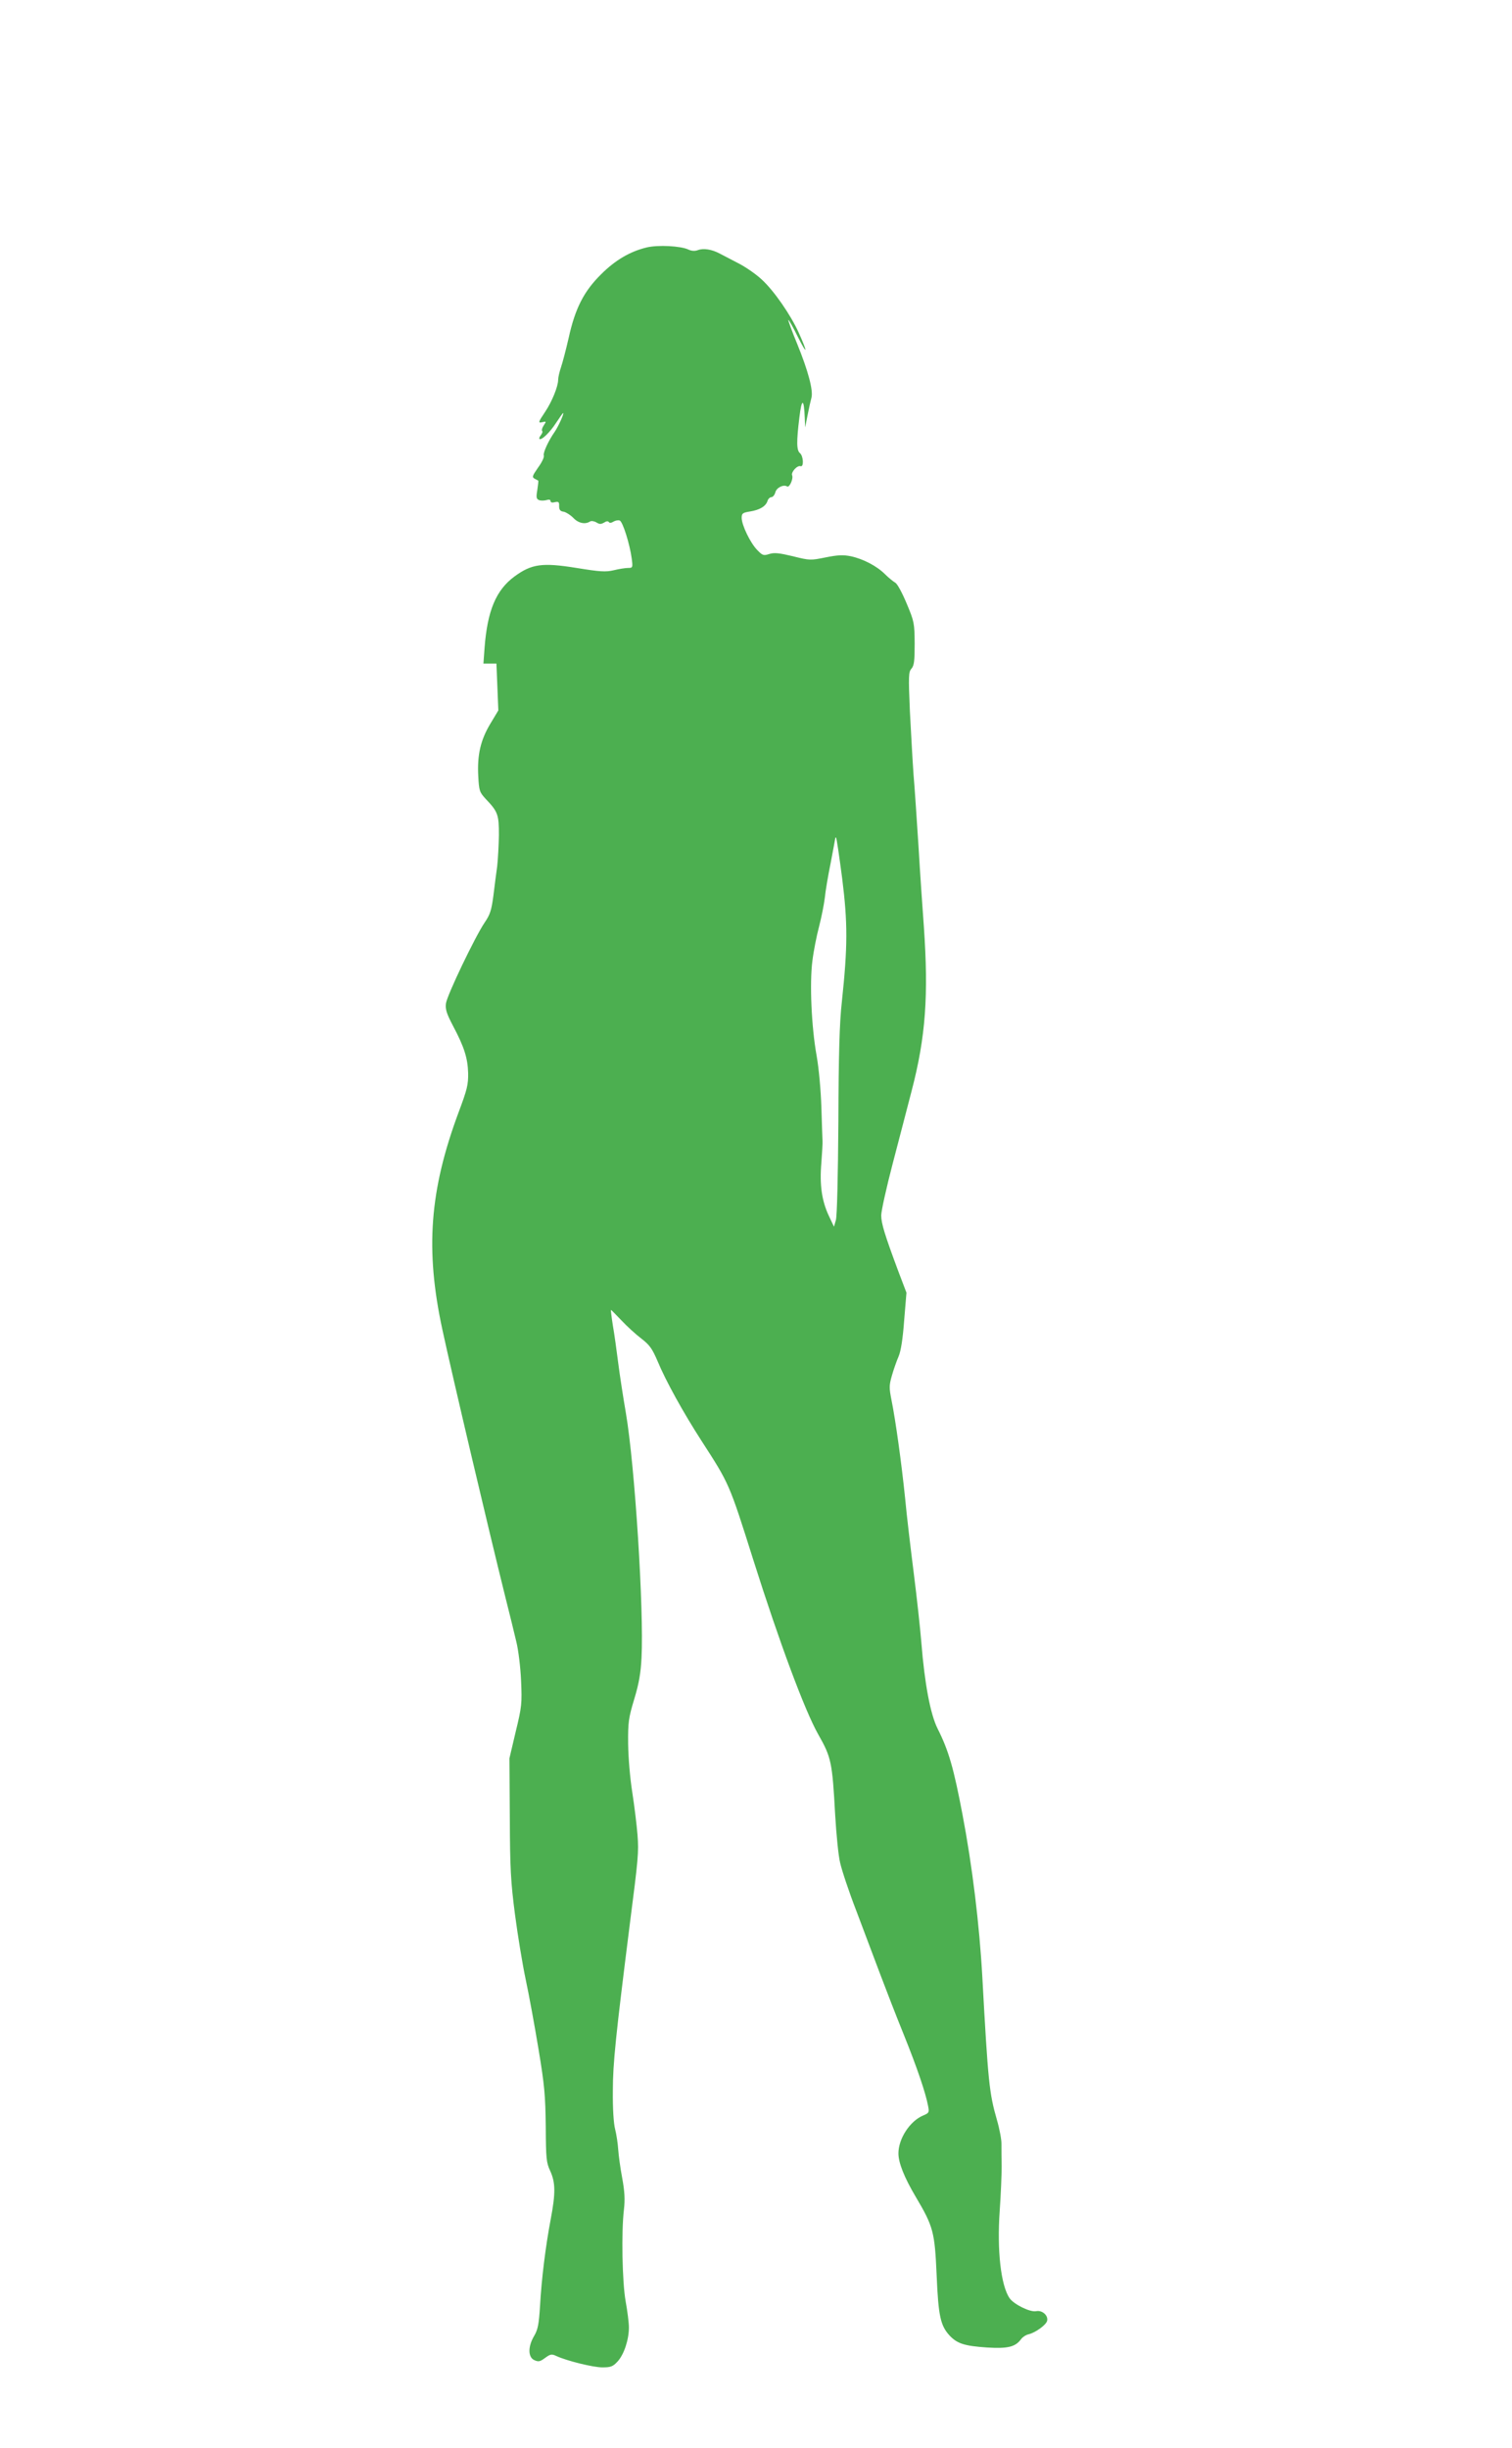 <?xml version="1.0" standalone="no"?>
<!DOCTYPE svg PUBLIC "-//W3C//DTD SVG 20010904//EN"
 "http://www.w3.org/TR/2001/REC-SVG-20010904/DTD/svg10.dtd">
<svg version="1.0" xmlns="http://www.w3.org/2000/svg"
 width="791pt" height="1280pt" viewBox="0 0 791 1280"
 preserveAspectRatio="xMidYMid meet">
<g transform="translate(0,1280) scale(0.1,-0.1)"
fill="#4caf50" stroke="none">
<path d="M3383 11506 c-87 -21 -164 -66 -239 -141 -89 -88 -135 -177 -169
-332 -14 -61 -32 -130 -40 -153 -8 -24 -15 -53 -15 -66 0 -35 -33 -116 -69
-169 -36 -54 -38 -59 -11 -52 18 4 18 3 5 -17 -9 -13 -12 -26 -9 -29 4 -4 1
-13 -6 -22 -7 -9 -11 -18 -8 -20 10 -10 56 35 88 85 18 27 34 50 36 50 7 0
-25 -70 -44 -98 -33 -47 -62 -110 -57 -124 3 -8 -10 -36 -30 -63 -31 -45 -33
-50 -17 -59 9 -5 18 -9 18 -10 1 -1 -1 -22 -5 -48 -7 -41 -5 -48 11 -54 10 -3
27 -2 38 1 12 4 20 2 20 -5 0 -8 9 -10 23 -6 19 4 23 1 22 -21 0 -19 6 -27 24
-29 13 -3 35 -17 50 -32 26 -28 62 -36 88 -19 7 4 21 2 33 -5 16 -10 24 -10
40 -1 12 8 21 9 25 3 4 -6 13 -5 24 2 10 6 25 9 33 6 16 -6 53 -124 63 -200 6
-46 5 -48 -19 -48 -13 0 -47 -5 -75 -12 -43 -10 -72 -8 -195 12 -180 29 -235
21 -325 -45 -96 -71 -141 -178 -156 -372 l-6 -83 34 0 34 0 5 -122 5 -123 -42
-70 c-51 -85 -69 -163 -63 -274 4 -77 7 -84 39 -119 64 -67 69 -82 69 -189 -1
-54 -5 -127 -9 -163 -5 -36 -14 -105 -20 -155 -10 -75 -17 -98 -46 -140 -51
-76 -196 -379 -202 -422 -4 -31 3 -53 37 -118 58 -109 77 -168 79 -247 1 -60
-5 -85 -50 -205 -152 -409 -175 -718 -85 -1135 54 -250 243 -1051 328 -1393
22 -88 49 -196 59 -240 11 -44 22 -135 25 -205 5 -117 4 -134 -28 -265 l-33
-140 2 -310 c1 -268 5 -337 27 -506 14 -107 39 -260 56 -340 17 -79 47 -243
67 -364 32 -192 36 -244 38 -405 1 -168 3 -189 23 -232 28 -61 29 -116 3 -253
-27 -143 -48 -311 -56 -455 -6 -95 -11 -122 -31 -156 -33 -56 -32 -111 1 -126
22 -10 30 -8 56 11 27 20 35 22 58 11 56 -26 194 -60 242 -60 44 0 55 4 80 31
33 36 59 113 59 178 0 25 -8 87 -17 136 -18 100 -23 364 -9 480 6 53 4 93 -9
165 -10 52 -19 120 -21 150 -2 30 -9 78 -16 105 -8 30 -13 109 -12 200 0 146
15 287 89 875 44 342 47 373 40 465 -4 50 -16 149 -27 220 -12 75 -21 183 -22
255 -1 114 2 135 32 235 25 82 34 137 38 215 13 250 -35 1008 -82 1282 -14 81
-32 198 -40 261 -8 63 -20 151 -28 196 -7 44 -11 81 -10 81 2 0 26 -25 55 -55
28 -30 75 -73 104 -95 44 -34 57 -53 85 -118 42 -102 135 -270 230 -417 146
-226 144 -221 271 -623 137 -433 269 -787 339 -911 69 -121 74 -146 89 -421 6
-102 17 -215 26 -251 8 -37 46 -152 86 -255 39 -104 95 -252 124 -329 29 -77
84 -219 123 -315 71 -176 114 -304 127 -372 7 -35 5 -38 -26 -51 -69 -29 -129
-121 -129 -198 0 -49 30 -125 91 -228 92 -155 99 -183 109 -411 9 -212 20
-262 68 -314 40 -42 78 -54 194 -62 111 -7 150 3 180 44 7 10 25 22 39 25 37
9 93 50 97 71 6 28 -26 56 -57 50 -31 -7 -116 35 -139 67 -46 66 -67 250 -52
460 6 85 10 188 10 229 -1 41 -1 94 -1 116 1 23 -10 81 -24 129 -40 139 -46
198 -76 745 -15 274 -53 585 -104 852 -46 242 -72 333 -130 448 -38 76 -68
236 -85 450 -6 74 -24 239 -40 365 -16 127 -37 302 -45 390 -19 185 -50 408
-71 512 -13 66 -13 78 2 130 9 32 25 77 35 100 12 28 22 92 29 188 l12 145
-43 113 c-70 188 -89 249 -89 291 0 23 27 145 60 271 33 127 78 298 99 380 74
283 89 500 64 860 -7 94 -20 283 -28 420 -9 138 -20 306 -26 375 -5 69 -13
217 -19 330 -8 186 -7 206 8 223 14 16 17 40 17 131 -1 107 -2 115 -42 210
-23 55 -49 104 -60 109 -10 6 -34 25 -53 44 -43 43 -114 80 -179 94 -40 8 -67
7 -132 -6 -79 -16 -83 -16 -171 6 -71 17 -97 20 -123 12 -31 -10 -36 -8 -64
21 -36 37 -81 130 -81 168 0 23 5 27 43 33 51 8 83 27 92 55 3 11 13 20 20 20
8 0 17 11 21 25 6 25 43 43 62 31 12 -7 33 40 26 58 -7 17 27 54 44 48 18 -6
15 53 -3 68 -18 15 -19 59 -3 188 12 101 24 100 28 -3 l2 -50 13 65 c7 36 16
76 20 90 10 38 -17 140 -74 280 -28 68 -49 125 -47 127 2 2 25 -38 50 -89 50
-99 53 -86 5 21 -43 95 -131 222 -195 280 -31 29 -87 67 -123 85 -36 19 -79
41 -96 50 -41 22 -85 29 -114 18 -16 -6 -33 -5 -50 3 -40 19 -159 25 -218 11z
m1023 -3301 c29 -232 29 -354 -2 -645 -12 -106 -17 -274 -18 -625 -2 -288 -7
-494 -13 -515 l-10 -35 -27 57 c-37 79 -49 163 -39 278 4 52 7 104 6 115 -1
11 -3 90 -6 175 -3 91 -13 202 -25 270 -27 150 -37 378 -22 495 6 50 22 131
35 180 13 50 26 117 30 150 3 33 17 116 31 184 13 69 24 127 24 129 0 3 2 3 4
1 3 -3 17 -99 32 -214z"/>
</g>
</svg>
